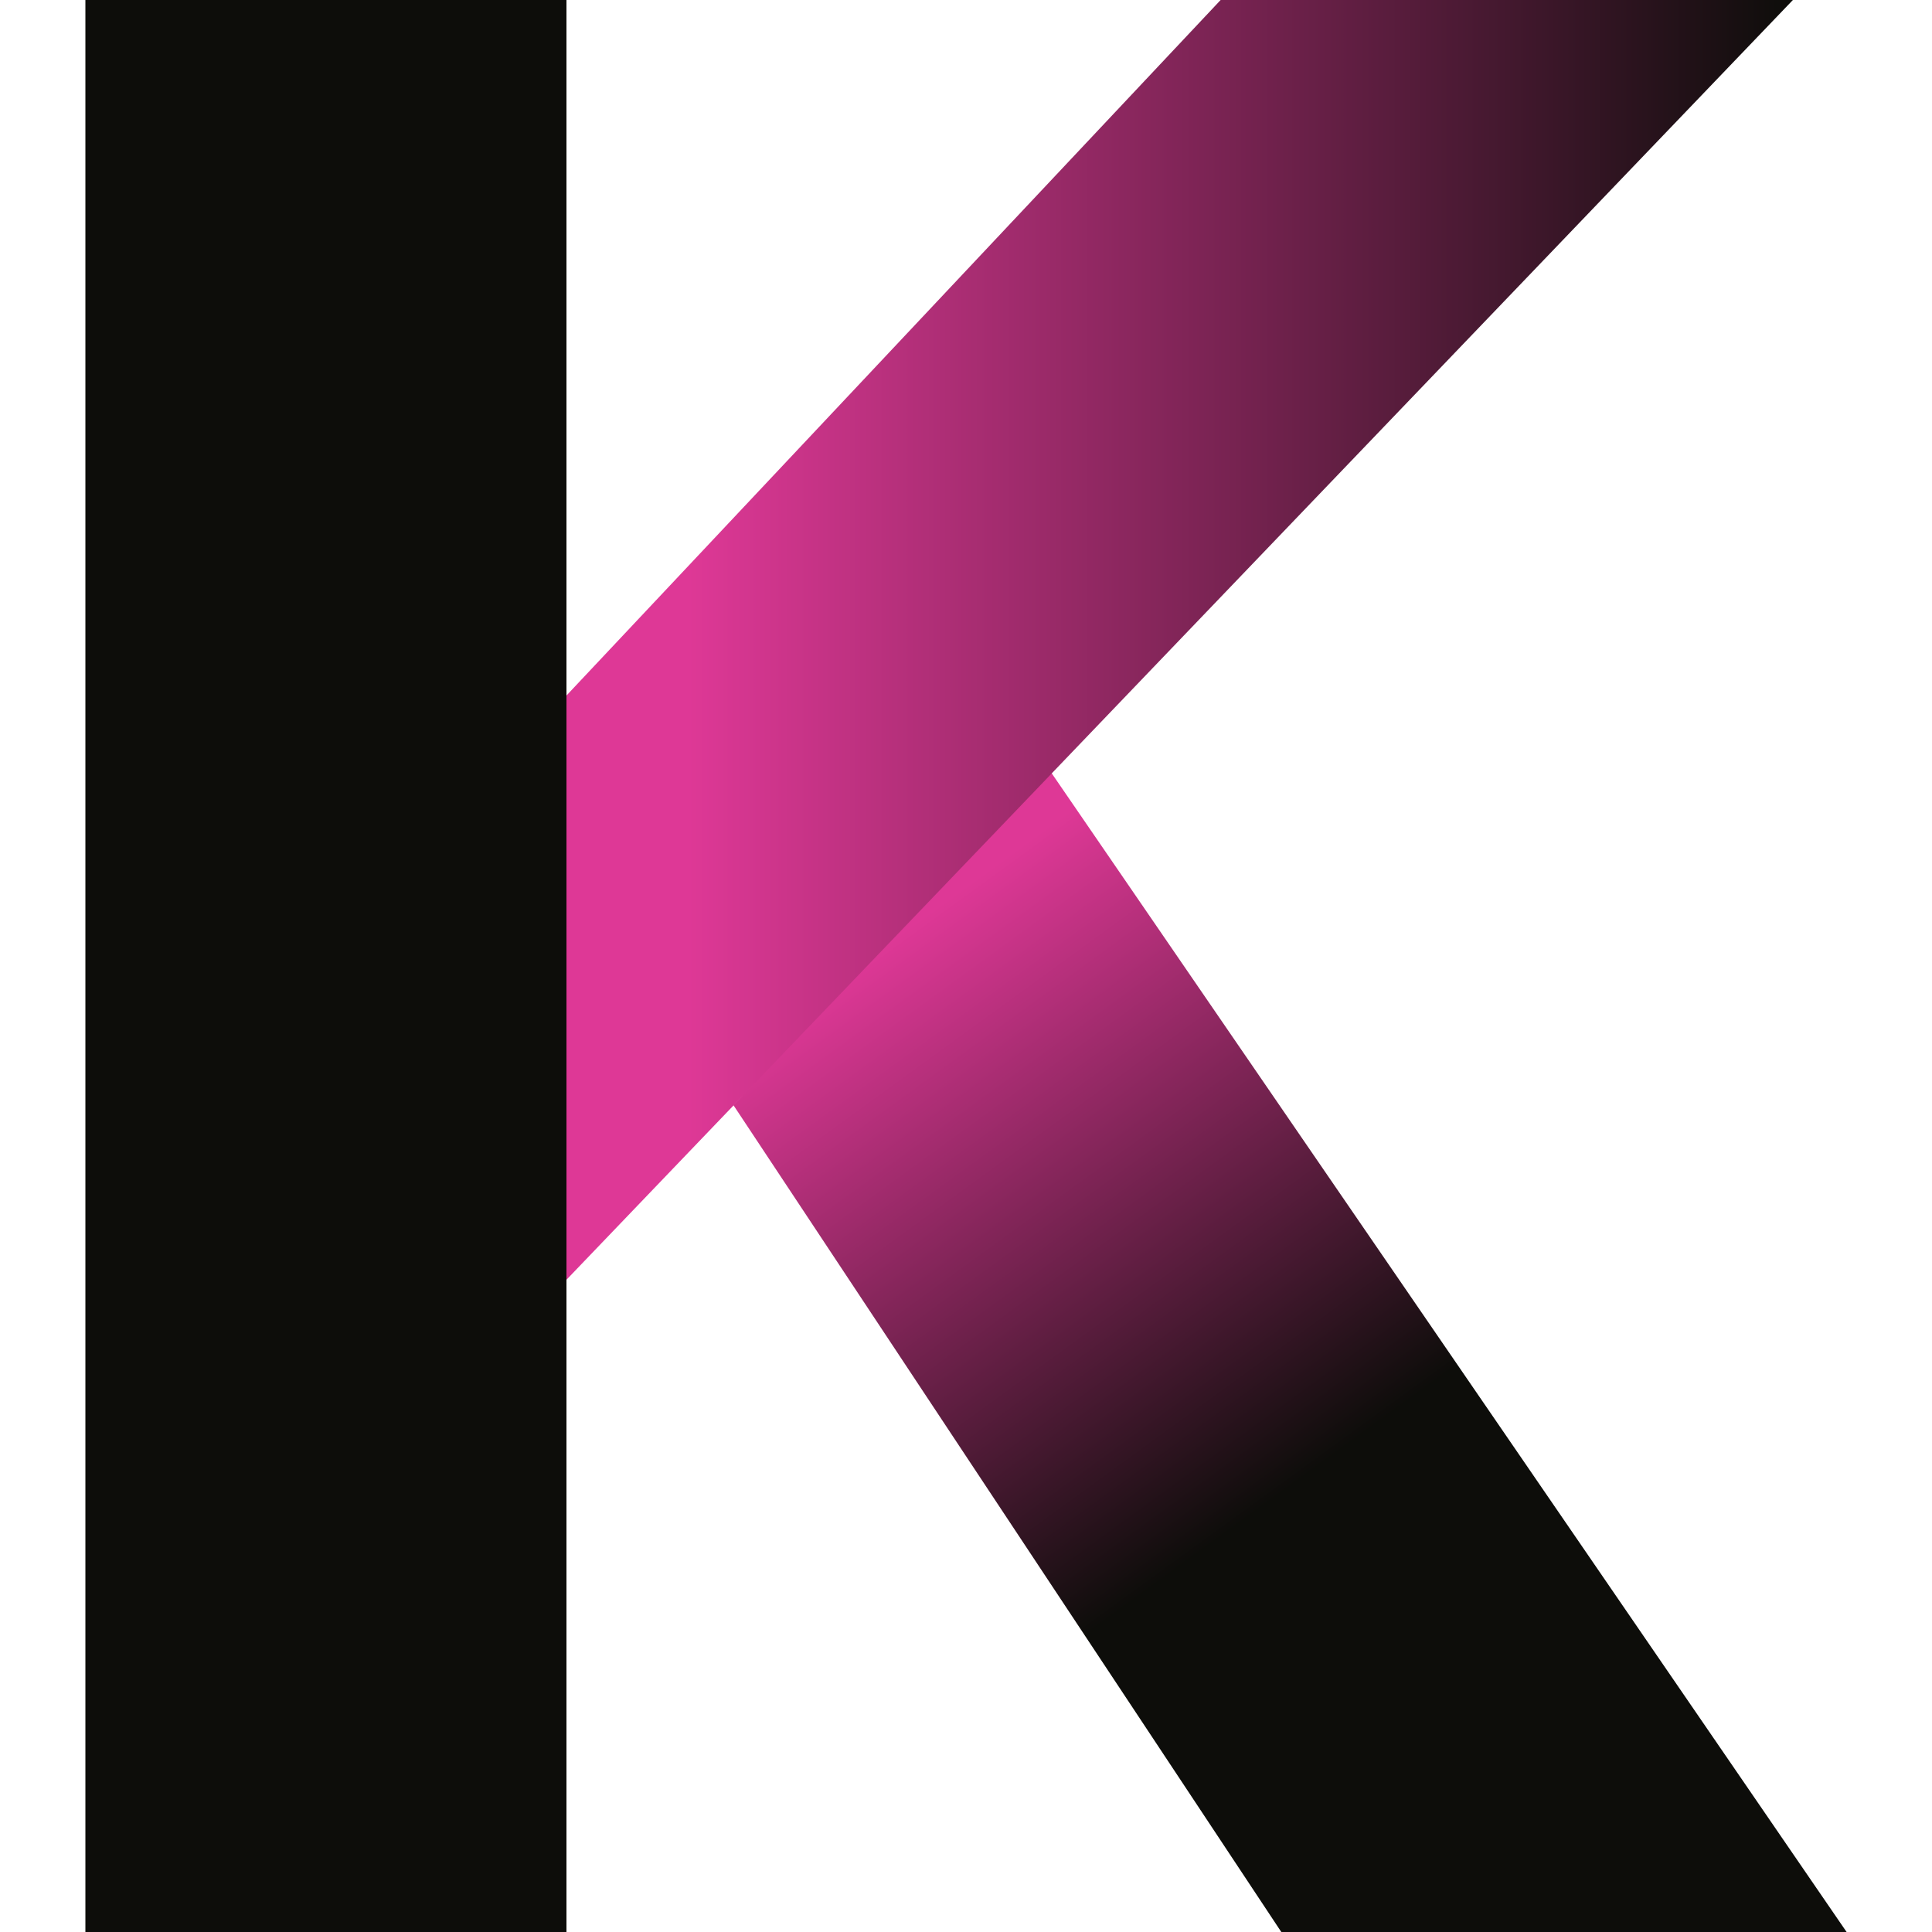 <?xml version="1.0" encoding="UTF-8"?>
<svg xmlns="http://www.w3.org/2000/svg" xmlns:xlink="http://www.w3.org/1999/xlink" version="1.1" id="Layer_1" x="0px" y="0px" viewBox="0 0 500 500" style="enable-background:new 0 0 500 500;" xml:space="preserve">
<style type="text/css">
	.st0{fill:#0D0D0A;}
	.st1{fill:url(#SVGID_1_);}
	.st2{fill:url(#SVGID_00000016769347090000579520000014530663020574092209_);}
</style>
<rect x="22.1" class="st0" width="124.5" height="500"></rect>
<linearGradient id="SVGID_1_" gradientUnits="userSpaceOnUse" x1="226.548" y1="246.349" x2="413.074" y2="502.904">
	<stop offset="0" style="stop-color:#DE3896"></stop>
	<stop offset="0.552" style="stop-color:#0D0D0A"></stop>
</linearGradient>
<polygon class="st1" points="477.9,500 331.6,500 189.8,286 271.2,198.7 "></polygon>
<linearGradient id="SVGID_00000107547747353248054140000017146937234172107698_" gradientUnits="userSpaceOnUse" x1="146.593" y1="165.577" x2="464.014" y2="165.577">
	<stop offset="9.957352e-02" style="stop-color:#DE3896"></stop>
	<stop offset="1" style="stop-color:#0D0D0A"></stop>
</linearGradient>
<polygon style="fill:url(#SVGID_00000107547747353248054140000017146937234172107698_);" points="146.6,331.2 146.6,180 315.9,0   464,0 "></polygon>
</svg>
